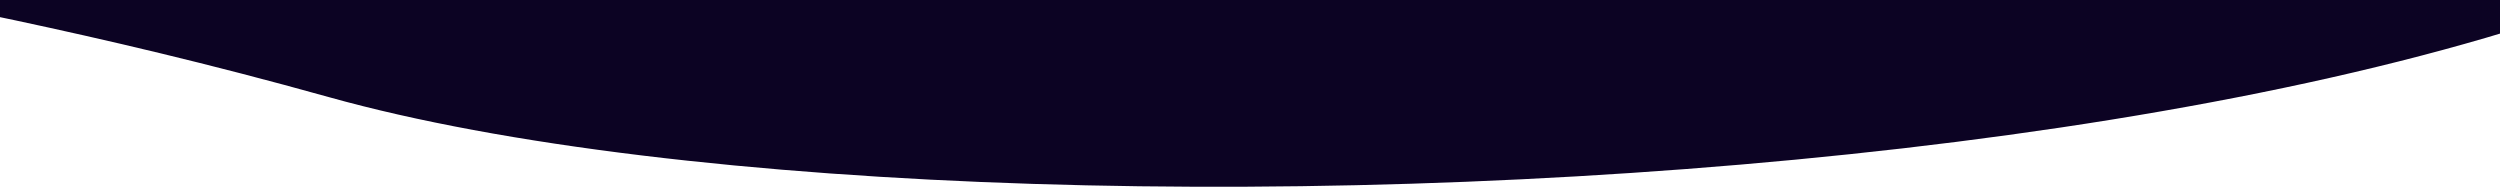 <svg width="1920" height="149" viewBox="0 0 1920 149" fill="none" xmlns="http://www.w3.org/2000/svg">
<g clip-path="url(#clip0_591_7278)">
<path d="M704.317 -502.721C20.728 -580.491 -375.247 -214.315 -344.777 -113.37C-270.278 -10.37 -121.12 -29.739 252.721 74.63C788.221 224.13 2268.72 134.89 2268.72 -240.37C2268.72 -468.739 1467.72 -415.87 704.317 -502.721Z" fill="#0C0323"/>
</g>
<defs>
<clipPath id="clip0_591_7278">
<rect width="1920" height="149" fill="white"/>
</clipPath>
</defs>
</svg>
